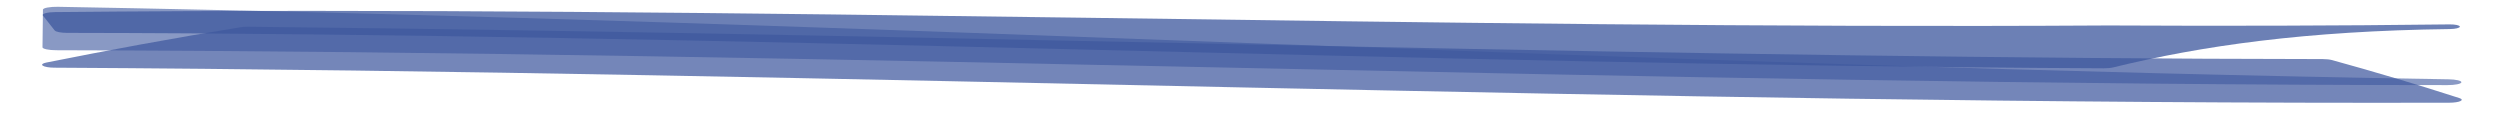 <?xml version="1.0" encoding="UTF-8" standalone="no"?>
<!DOCTYPE svg PUBLIC "-//W3C//DTD SVG 1.1//EN" "http://www.w3.org/Graphics/SVG/1.1/DTD/svg11.dtd">
<svg width="100%" height="100%" viewBox="0 0 440 20" version="1.1" xmlns="http://www.w3.org/2000/svg" xmlns:xlink="http://www.w3.org/1999/xlink" xml:space="preserve" xmlns:serif="http://www.serif.com/" style="fill-rule:evenodd;clip-rule:evenodd;stroke-linejoin:round;stroke-miterlimit:2;">
    <g transform="matrix(1,0,0,1,-460,-1310)">
        <g id="underline_primary" transform="matrix(0.306,0,0,0.046,460,1264.95)">
            <rect x="0" y="973" width="1440" height="432" style="fill:none;"/>
            <g transform="matrix(3.273,0,0,21.6,24.223,1005.32)">
                <g opacity="0.61">
                    <g transform="matrix(1,0,0,1,422.696,-0.009)">
                        <path d="M0,13.882C1.314,13.883 2.393,13.667 2.444,13.39C2.492,13.112 1.499,12.875 0.193,12.854C-137.721,10.62 -274.521,2.618 -419.925,0.011C-420.598,-0.001 -421.265,0.046 -421.763,0.142C-422.26,0.237 -422.548,0.374 -422.551,0.517L-422.629,7.182C-422.633,7.466 -421.551,7.7 -420.212,7.704C-351.765,7.856 -281.646,9.334 -211.194,10.854C-140.744,12.368 -69.877,13.866 0,13.882" style="fill:rgb(62,88,158);fill-rule:nonzero;"/>
                    </g>
                </g>
            </g>
            <g transform="matrix(3.273,0,0,21.6,24.223,1005.32)">
                <g opacity="0.72">
                    <g transform="matrix(1,0,0,1,0.749,11.002)">
                        <path d="M0,-1.127C-0.68,-0.991 -0.926,-0.766 -0.618,-0.562C-0.307,-0.358 0.487,-0.221 1.381,-0.215C141.249,0.555 281.299,6.346 422.292,5.989C423.104,5.988 423.846,5.878 424.217,5.705C424.58,5.532 424.513,5.326 424.035,5.168C416.716,2.784 409.262,0.548 401.66,-1.562C401.251,-1.674 400.66,-1.739 400.04,-1.739C345.933,-1.796 288.536,-2.736 227.812,-3.987C167.086,-5.219 103,-6.765 35.419,-7.468C34.959,-7.473 34.51,-7.443 34.136,-7.382C22.222,-5.44 10.954,-3.332 0,-1.127" style="fill:rgb(62,88,158);fill-rule:nonzero;"/>
                    </g>
                </g>
            </g>
            <g transform="matrix(3.273,0,0,21.6,24.223,1005.32)">
                <g opacity="0.76">
                    <g transform="matrix(1,0,0,1,423.131,6.683)">
                        <path d="M0,-2.738C0.975,-2.75 1.754,-2.946 1.735,-3.173C1.719,-3.402 0.914,-3.577 -0.06,-3.566C-20.085,-3.314 -40.064,-3.27 -59.944,-3.375L-60.056,-3.375C-178.795,-2.632 -299.54,-6.955 -420.913,-5.742C-421.551,-5.736 -422.144,-5.667 -422.542,-5.551C-422.94,-5.435 -423.106,-5.284 -422.994,-5.138L-420.916,-2.487C-420.719,-2.241 -419.809,-2.064 -418.752,-2.063C-361.809,-1.985 -303.442,-0.675 -243.793,0.806C-184.141,2.268 -123.137,3.919 -60.823,4.214C-60.2,4.217 -59.603,4.159 -59.176,4.054C-43.706,0.231 -25.388,-2.417 0,-2.738" style="fill:rgb(62,88,158);fill-rule:nonzero;"/>
                    </g>
                </g>
            </g>
        </g>
    </g>
</svg>
